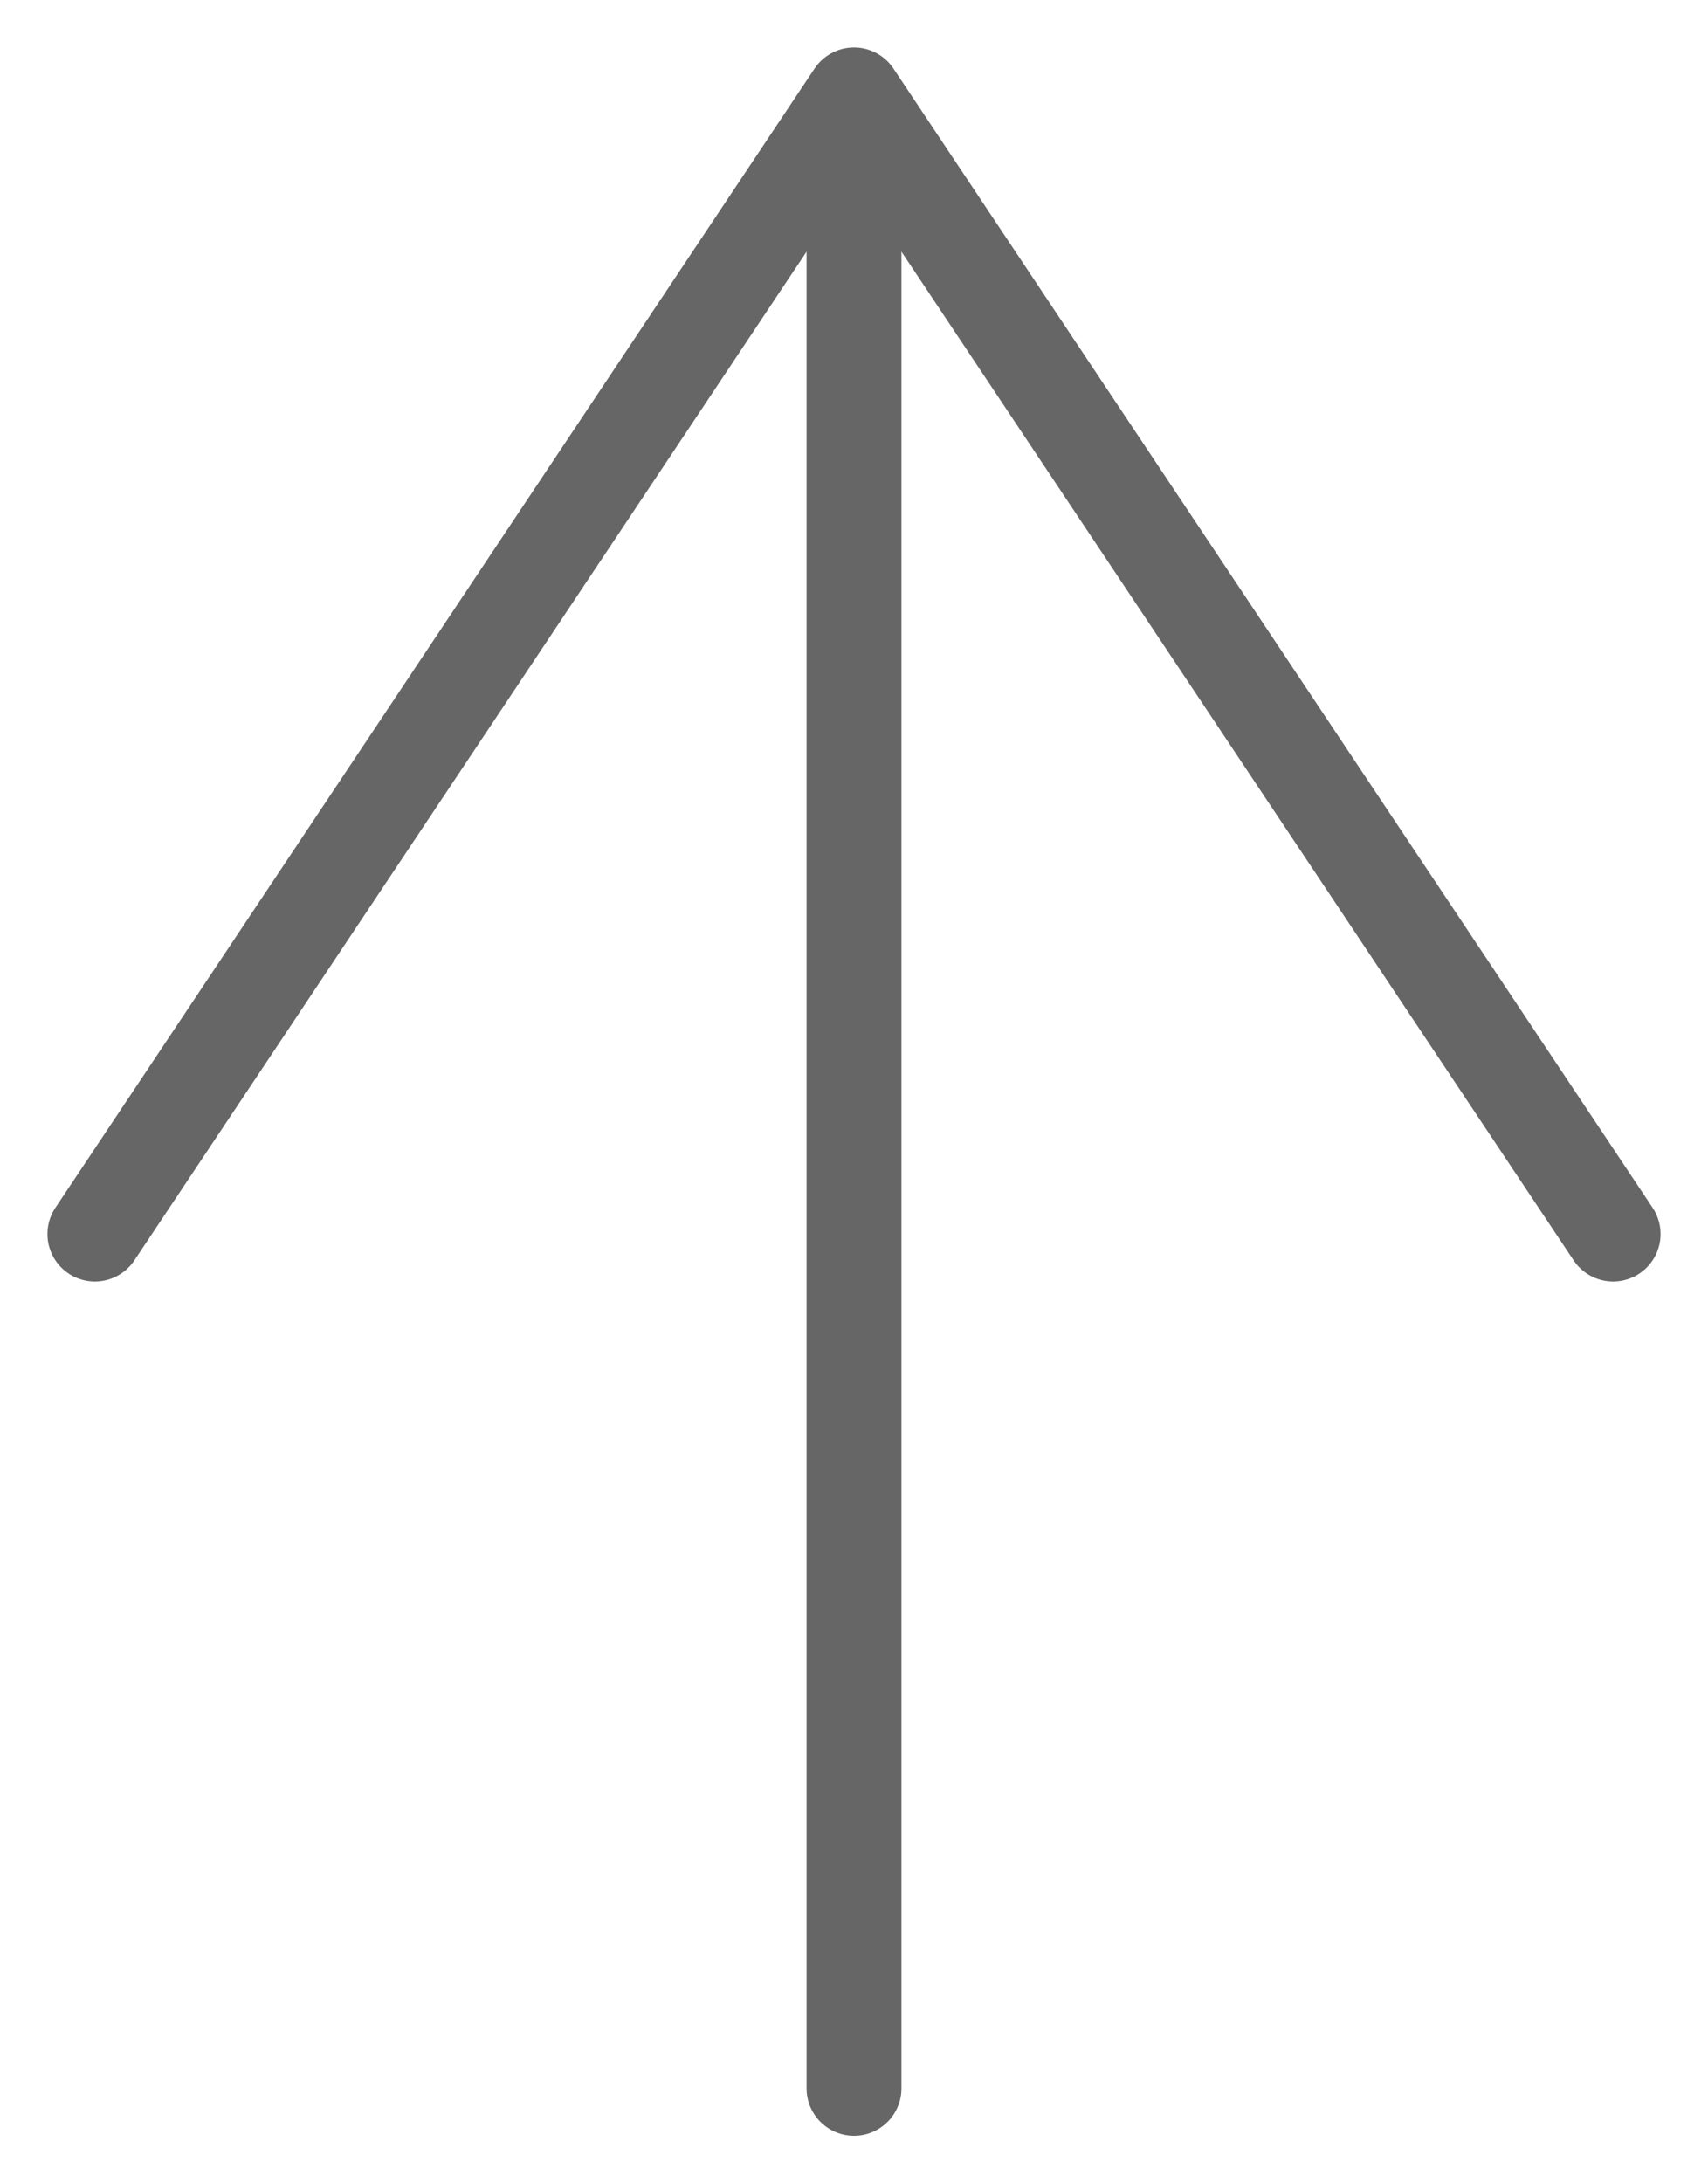 <svg width="18" height="23" viewBox="0 0 18 23" fill="none" xmlns="http://www.w3.org/2000/svg">
<path d="M9 22L9 2" stroke="#666666" stroke-linecap="round"/>
<path d="M17 13L9 1L1 13" stroke="#666666" stroke-linecap="round" stroke-linejoin="round"/>
</svg>
